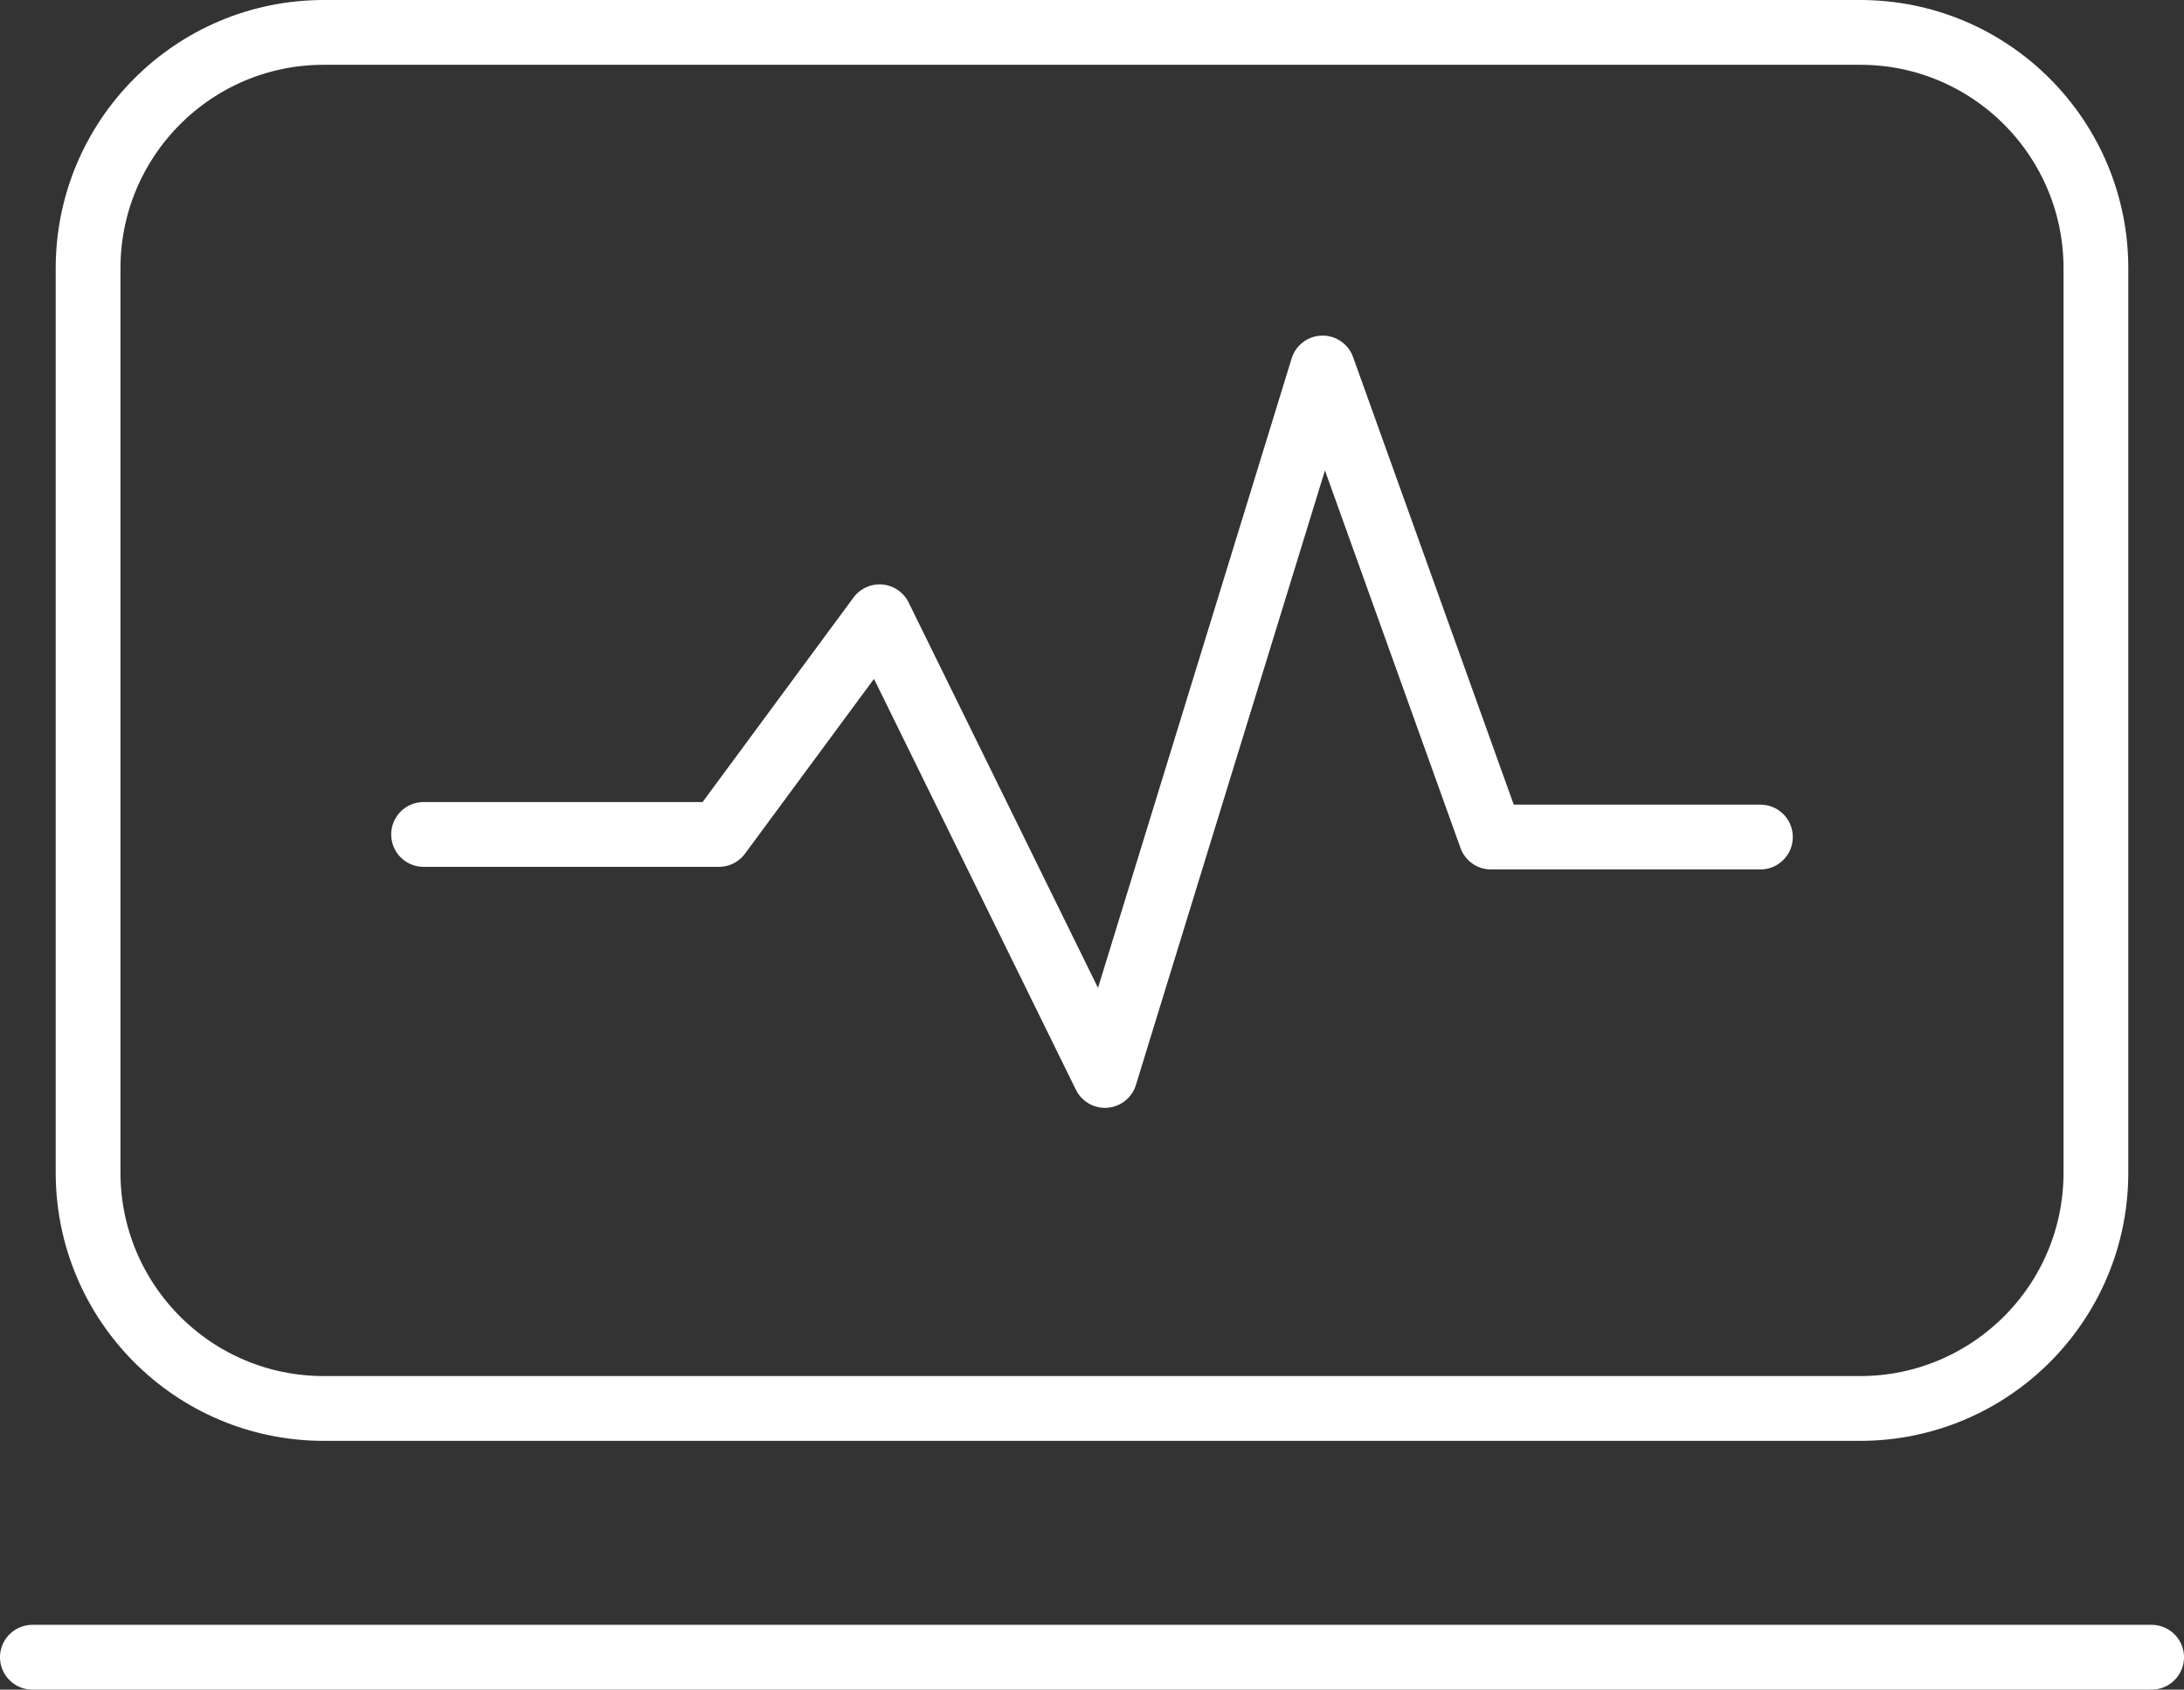 <?xml version="1.0" encoding="UTF-8"?>
<!-- Generator: Adobe Illustrator 25.4.1, SVG Export Plug-In . SVG Version: 6.00 Build 0)  -->
<svg xmlns="http://www.w3.org/2000/svg" xmlns:xlink="http://www.w3.org/1999/xlink" version="1.1" id="Calque_1" x="0px" y="0px" viewBox="0 0 168.6 130.4" style="enable-background:new 0 0 168.6 130.4;" xml:space="preserve">
<rect x="0" y="0" width="168.6" height="130.4" fill="#333333" stroke="none"/>
<style type="text/css">
	.st0{fill:none;stroke:#FFFFFF;stroke-width:5;stroke-linecap:round;stroke-linejoin:round;}
</style>
<g id="Calque_2_00000166636498653967500050000010199918747974068634_">
	<g id="Calque_1-2">
		<polyline class="st0" points="32.7,64.4 55.5,64.4 67.9,47.6 85.3,83 102.1,28.4 115.1,64.6 135.9,64.6   "></polyline>
		<line class="st0" x1="2.5" y1="127.9" x2="166.1" y2="127.9"></line>
		<path class="st0" d="M25,2.5h118.6c10.1,0,18.2,8.2,18.2,18.2v69.8c0,10.1-8.2,18.2-18.2,18.2H25c-10.1,0-18.2-8.2-18.2-18.2V20.7    C6.8,10.7,14.9,2.5,25,2.5z"></path>
	</g>
</g>
</svg>
